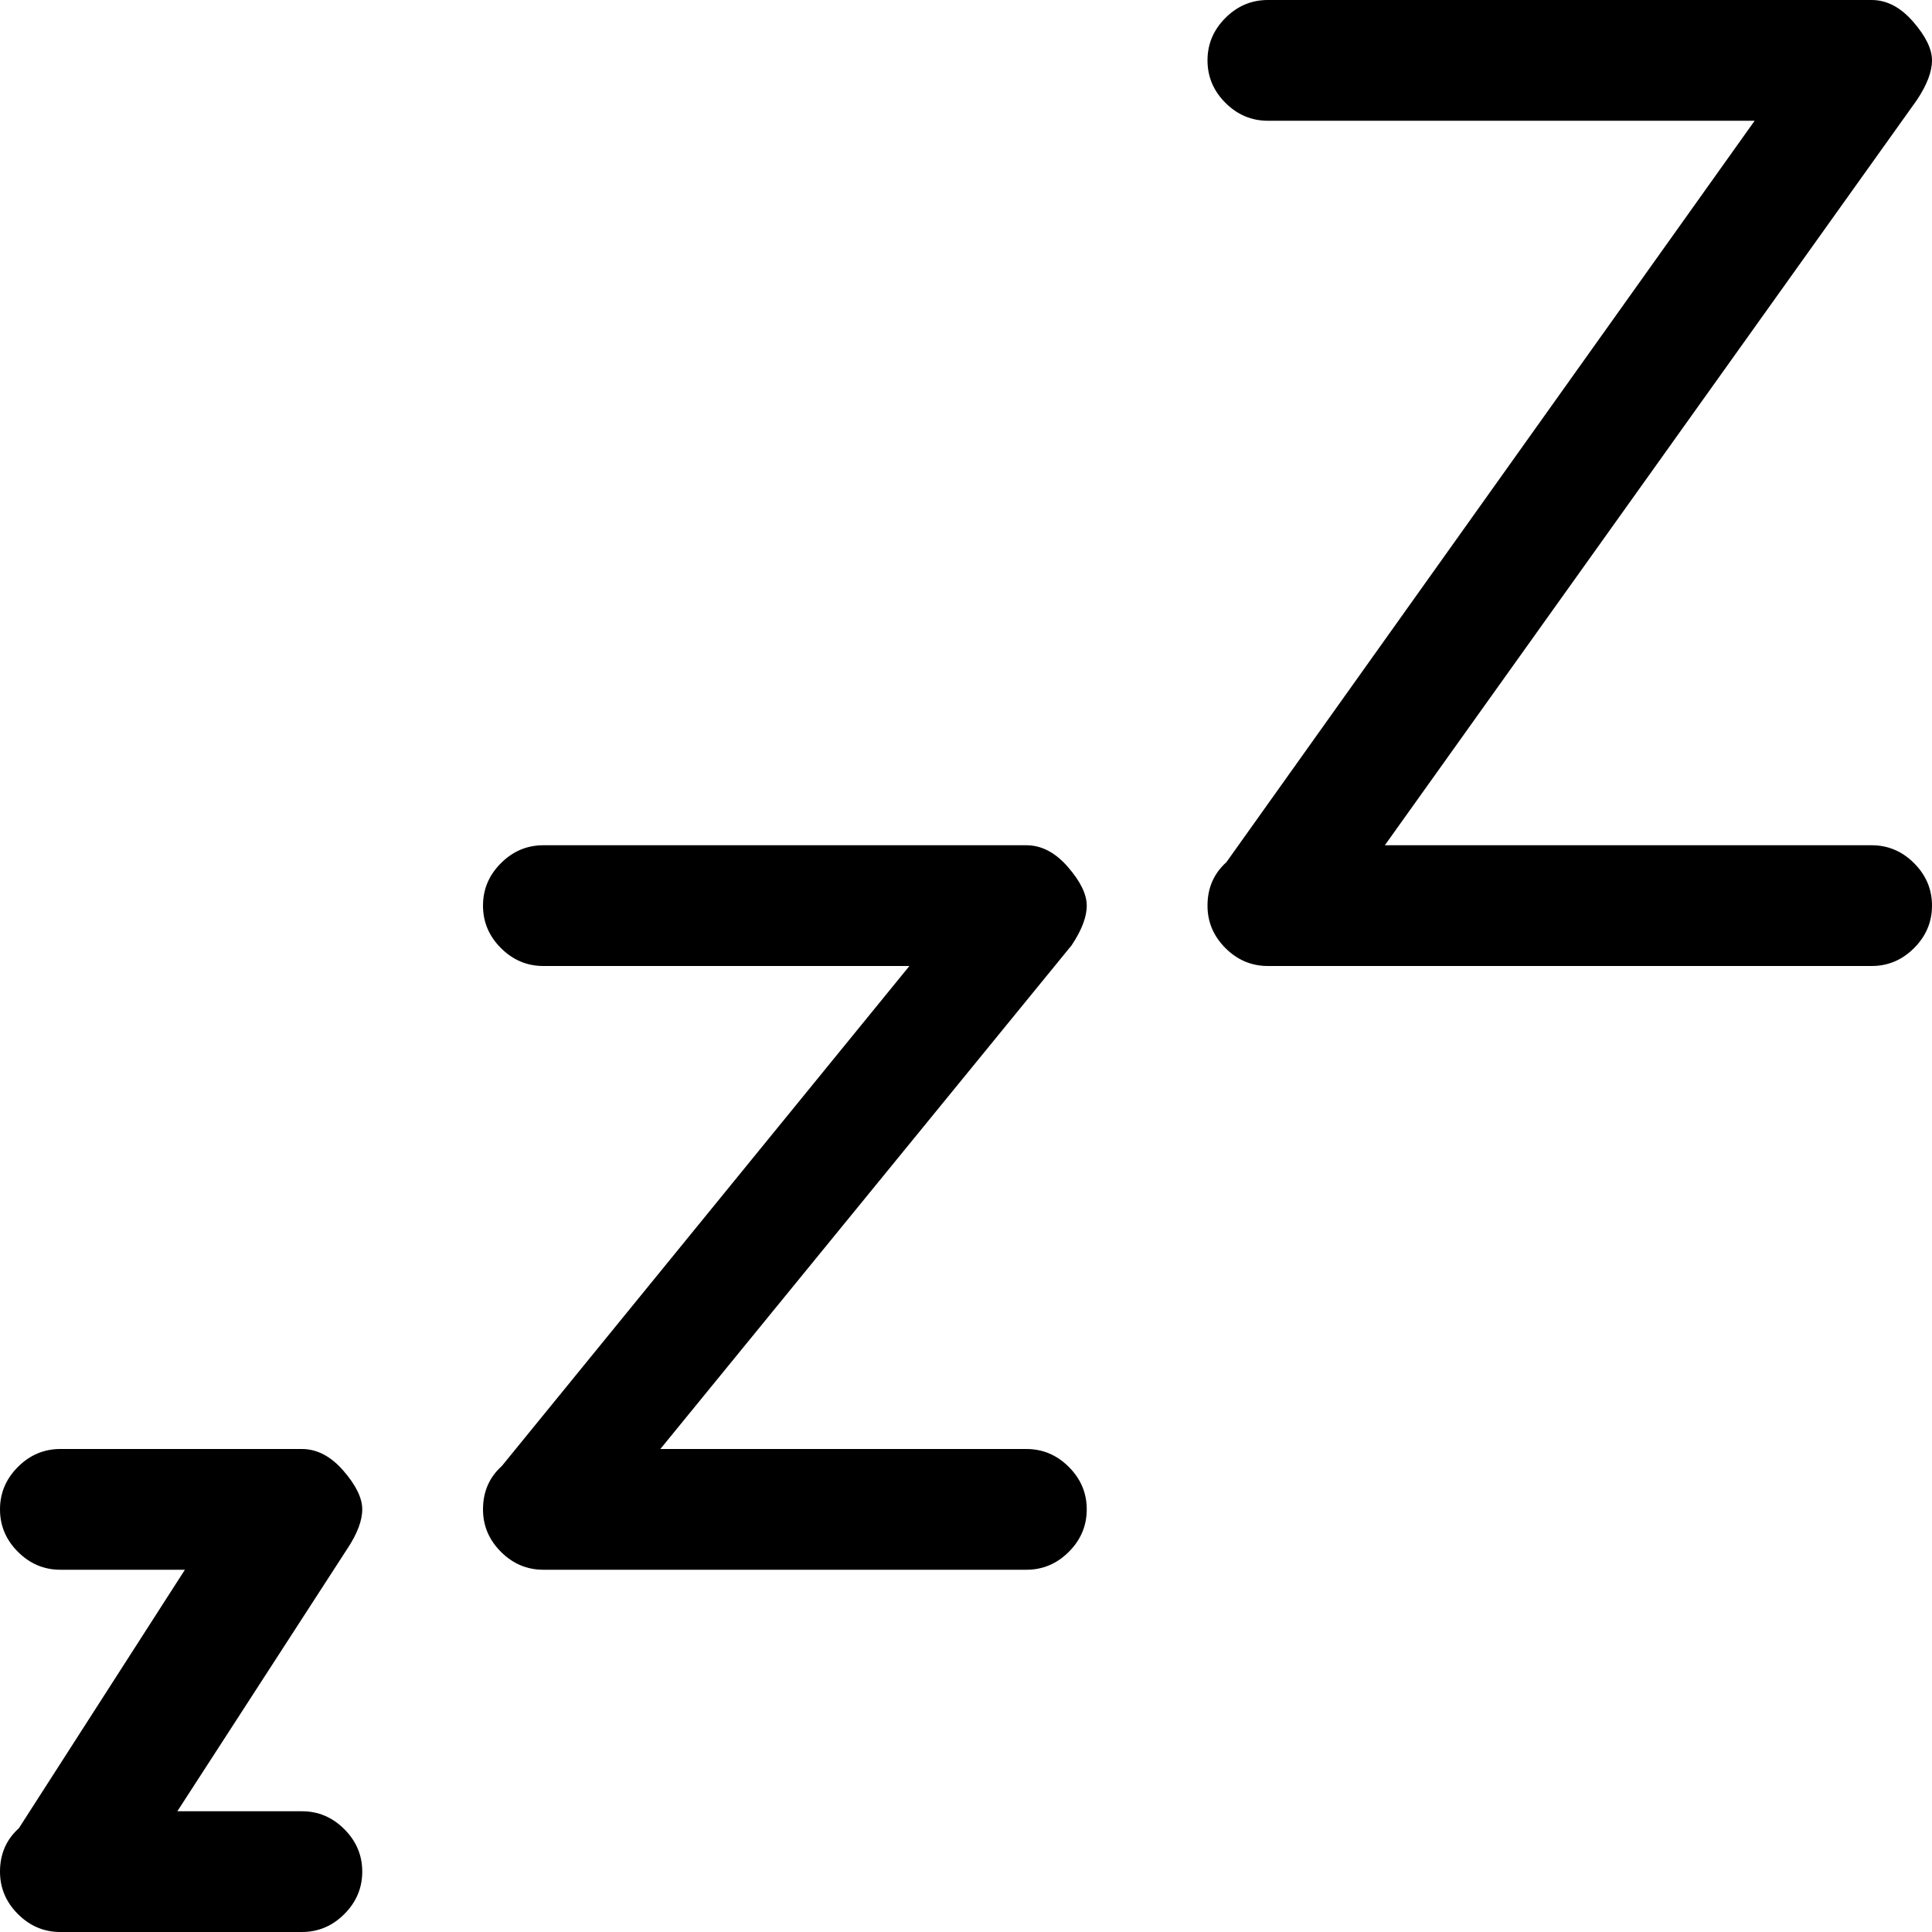 <svg viewBox="0 0 1024 1024" height="512" width="512" xmlns="http://www.w3.org/2000/svg"><path d="M734 448h258q13 0 22.5 9.5t9.5 22.5t-9.5 22.5T992 512H672q-13 0-22.5-9.5T640 480q0-14 10-23L930 64H672q-13 0-22.5-9.5T640 32t9.5-22.5T672 0h320q12 0 22 11.5t10 20.5t-8 21zM576 800q0 13-9.5 22.5T544 832H288q-13 0-22.5-9.5T256 800q0-14 10-23l216-265H288q-13 0-22.5-9.5T256 480t9.5-22.5T288 448h256q12 0 22 11.5t10 20.5t-8 21L350 768h194q13 0 22.5 9.5T576 800zM192 992q0 13-9.5 22.5T160 1024H32q-13 0-22.5-9.5T0 992q0-14 10-23l88-137H32q-13 0-22.5-9.5T0 800t9.5-22.5T32 768h128q12 0 22 11.5t10 20.5t-8 21L94 960h66q13 0 22.5 9.5T192 992z" fill="#000000"></path></svg>